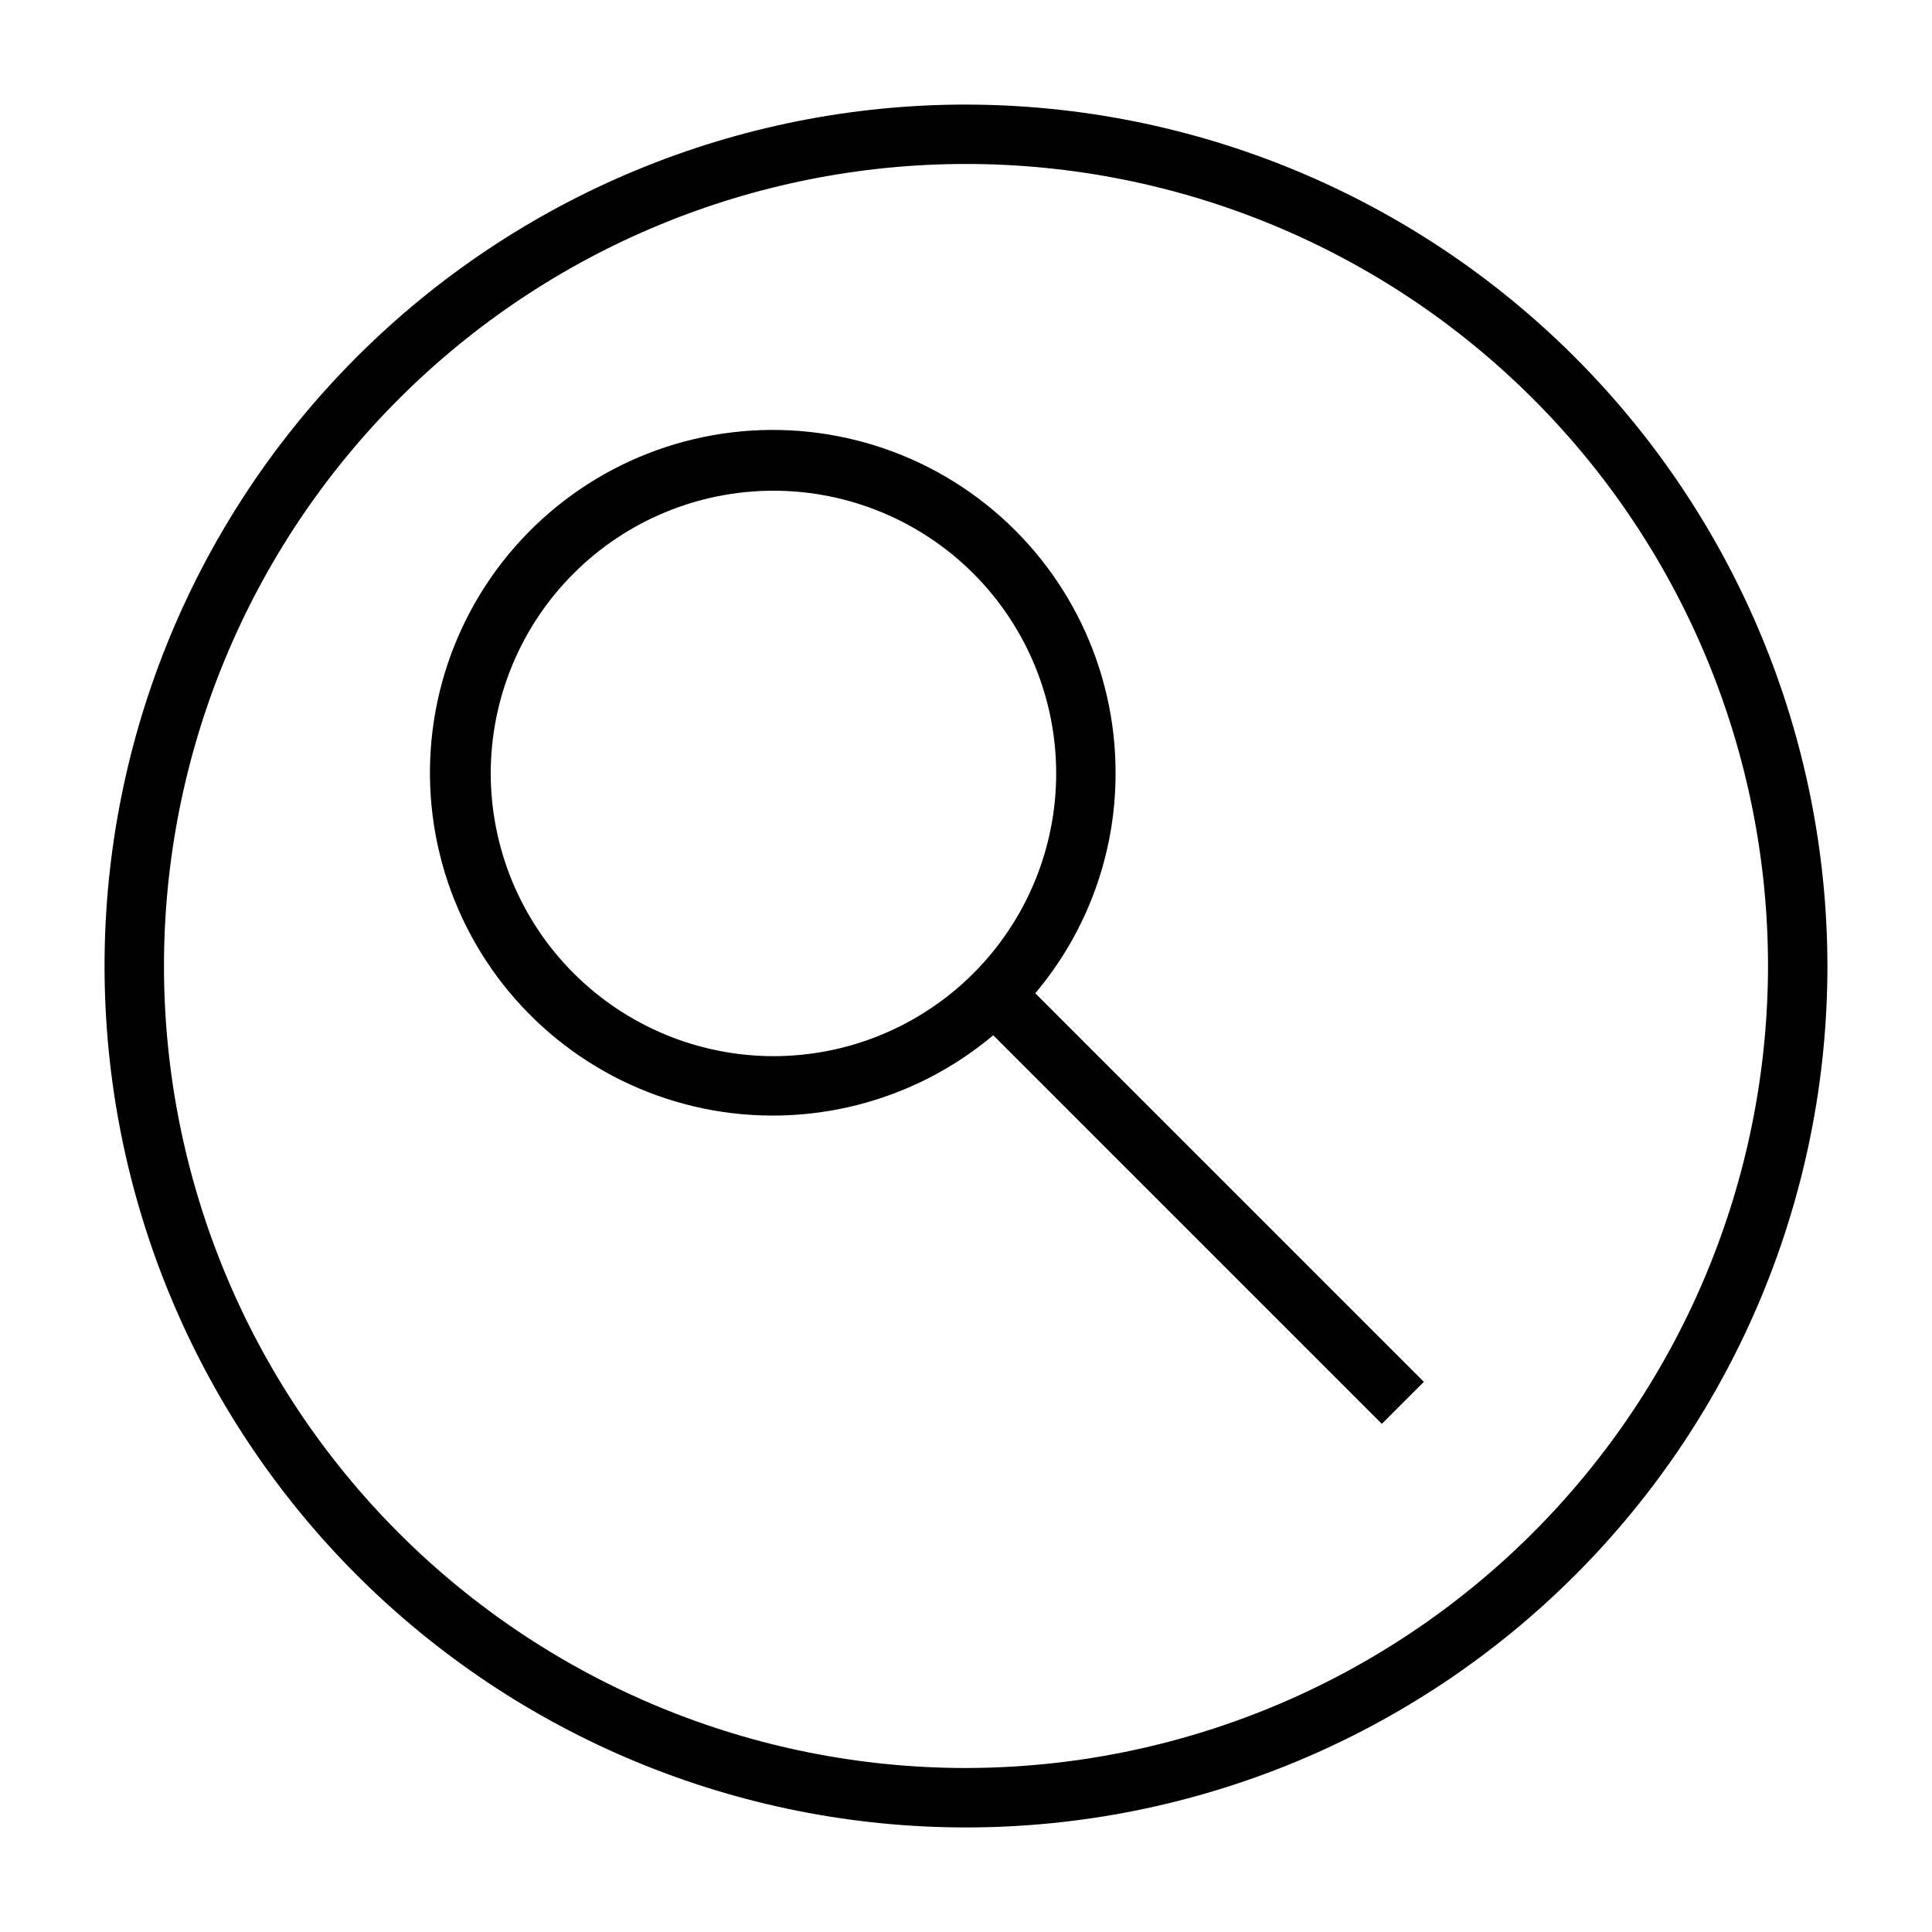 <?xml version="1.0" encoding="UTF-8"?>
<!-- Uploaded to: SVG Repo, www.svgrepo.com, Generator: SVG Repo Mixer Tools -->
<svg fill="#000000" width="800px" height="800px" version="1.1" viewBox="144 144 512 512" xmlns="http://www.w3.org/2000/svg">
 <g>
  <path d="m439.64 348.97c0.059-27.793-12.613-54.086-34.387-71.359-21.777-17.273-50.258-23.629-77.312-17.25-27.051 6.379-49.695 24.789-61.461 49.969-11.766 25.184-11.355 54.363 1.109 79.207 12.465 24.84 35.617 42.609 62.84 48.227 27.219 5.617 55.512-1.531 76.797-19.41l102.98 102.98 11.129-11.129-102.98-102.98c13.754-16.297 21.293-36.934 21.285-58.254zm-165.59 0c0-19.871 7.894-38.93 21.945-52.98 14.051-14.051 33.109-21.945 52.98-21.945s38.93 7.894 52.98 21.945c14.051 14.051 21.945 33.109 21.945 52.98s-7.894 38.93-21.945 52.98-33.109 21.945-52.98 21.945c-19.863-0.023-38.91-7.926-52.957-21.973-14.047-14.043-21.945-33.09-21.969-52.953z"/>
  <path d="m400 171.71c-60.547 0-118.61 24.051-161.43 66.863s-66.863 100.88-66.863 161.43c0 60.543 24.051 118.61 66.863 161.42s100.88 66.867 161.43 66.867c60.543 0 118.61-24.055 161.42-66.867s66.867-100.88 66.867-161.42c-0.07-60.527-24.141-118.55-66.941-161.35-42.797-42.797-100.82-66.871-161.35-66.938zm0 440.83c-56.371 0-110.43-22.395-150.29-62.254-39.859-39.859-62.254-93.922-62.254-150.29 0-56.371 22.395-110.43 62.254-150.29s93.922-62.254 150.29-62.254c56.367 0 110.43 22.395 150.29 62.254 39.859 39.859 62.254 93.922 62.254 150.29-0.062 56.352-22.477 110.38-62.32 150.22-39.848 39.844-93.871 62.258-150.22 62.32z"/>
 </g>
</svg>